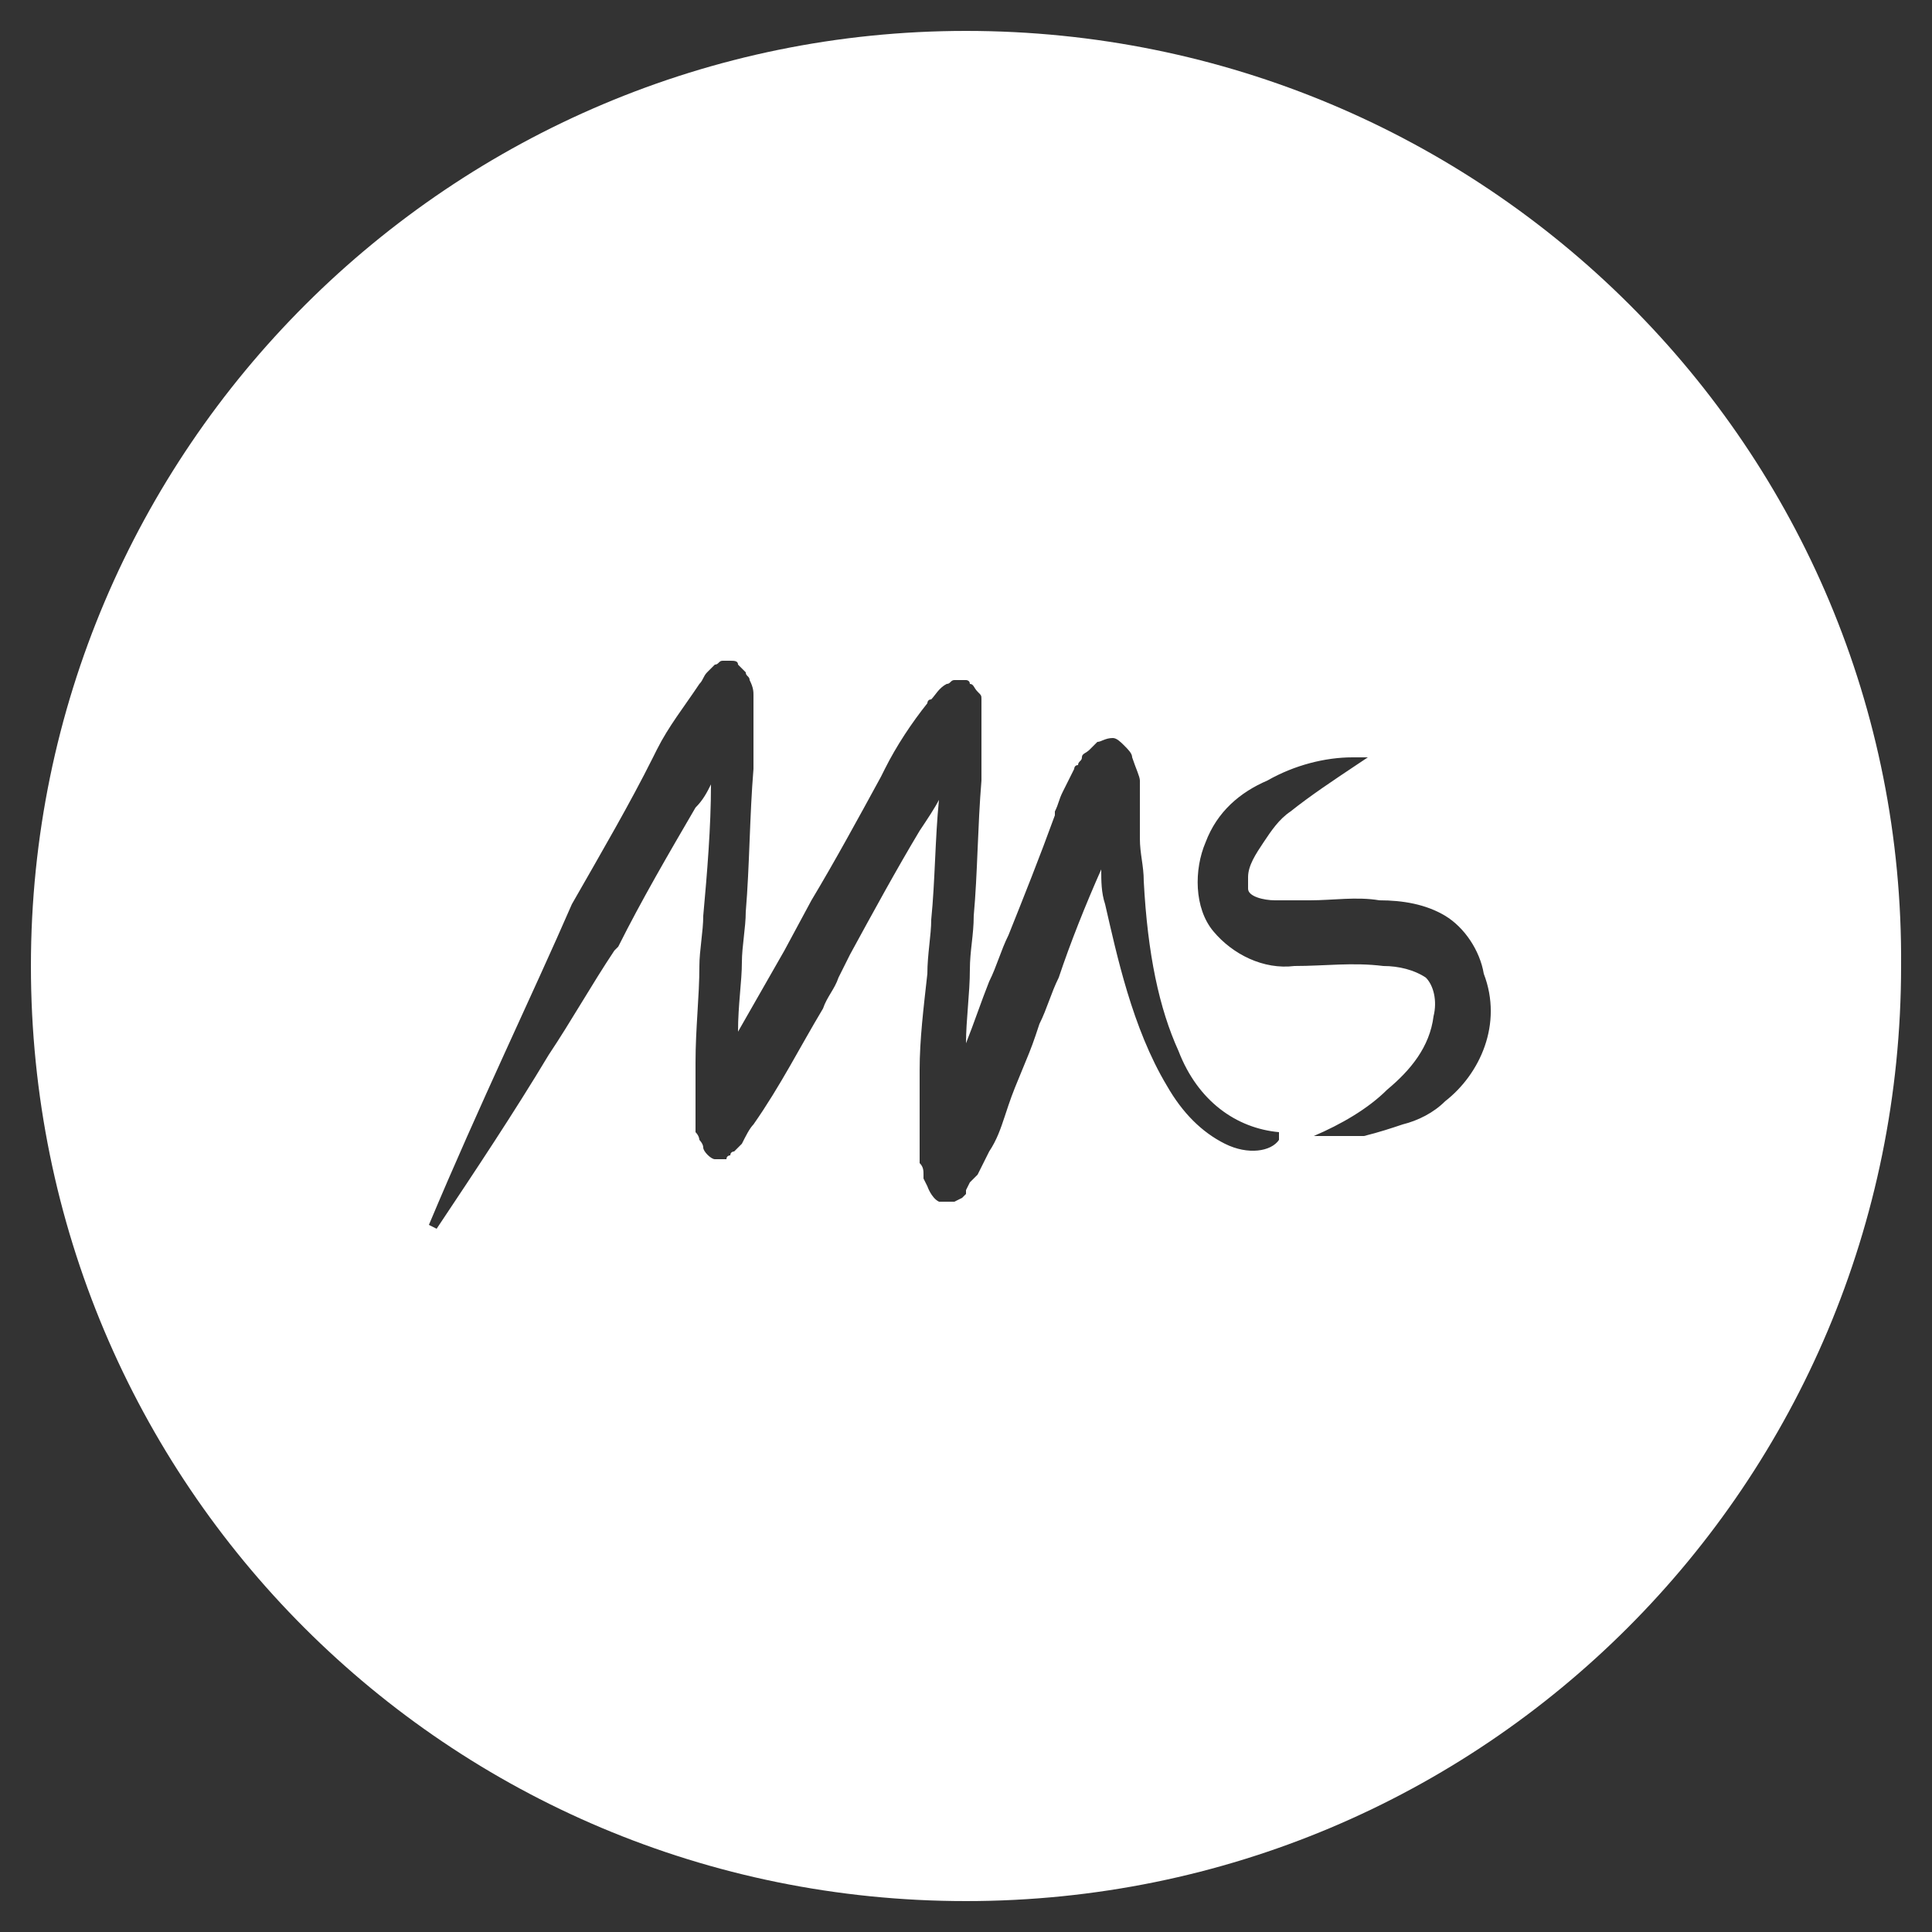 <svg xmlns="http://www.w3.org/2000/svg" viewBox="0 0 50 50"><rect x="0" y="0" width="50" height="50" fill="#333333" stroke="none"/><path d="M25 .8C11.7.8.8 11.6.8 25 .8 38.4 11.6 49.2 25 49.2c13.4 0 24.2-10.8 24.2-24.2C49.3 11.6 38.4.8 25 .8zm6.7 28.8c-.6-.3-1.1-.8-1.5-1.5-.9-1.5-1.3-3.4-1.6-4.7-.1-.3-.1-.6-.1-.9-.4.9-.8 1.9-1.1 2.8-.2.4-.3.8-.5 1.2l-.1.3c-.2.6-.5 1.2-.7 1.8l-.1.3c-.1.3-.2.6-.4.9l-.3.6-.1.1-.1.1-.1.2v.1l-.1.1-.2.1h-.4c-.2-.1-.3-.4-.3-.4l-.1-.2v-.1c0-.1 0-.2-.1-.3v-.4-.7-1.3c0-.8.1-1.6.2-2.5 0-.5.1-1 .1-1.4.1-1 .1-2.1.2-3.1-.1.2-.3.5-.5.8-.6 1-1.2 2.1-1.8 3.2l-.3.6c-.1.3-.3.5-.4.8-.6 1-1.1 2-1.8 3-.1.1-.2.3-.3.5l-.2.2s-.1 0-.1.1c0 0-.1 0-.1.1h-.3c-.1 0-.3-.2-.3-.3 0-.1-.1-.2-.1-.2s0-.1-.1-.2v-.1-.3-1.4c0-.9.1-1.7.1-2.5 0-.4.1-.9.1-1.3.1-1.1.2-2.3.2-3.4-.1.2-.2.4-.4.6-.7 1.2-1.4 2.4-2 3.6l-.1.1c-.6.9-1.1 1.8-1.7 2.7-.9 1.5-1.9 3-2.9 4.5l-.2-.1c1.3-3.1 2.7-6 3.7-8.3.8-1.4 1.5-2.6 2.1-3.8l.1-.2c.3-.6.7-1.1 1.1-1.7.1-.1.1-.2.2-.3l.1-.1.1-.1c.1 0 .1-.1.2-.1h.2c.1 0 .2 0 .2.1l.2.2c0 .1.1.1.1.2.1.2.1.3.1.4V19.9c-.1 1.2-.1 2.5-.2 3.7 0 .4-.1.9-.1 1.3 0 .5-.1 1.1-.1 1.8l1.2-2.1.7-1.3c.6-1 1.2-2.1 1.8-3.2l.1-.2c.3-.6.7-1.2 1.1-1.7 0 0 0-.1.1-.1.1-.1.2-.3.4-.4.1 0 .1-.1.2-.1h.3s.1 0 .1.1c.1 0 .1.1.2.2s.1.1.1.2v2.1c-.1 1.2-.1 2.4-.2 3.5 0 .5-.1.9-.1 1.4 0 .6-.1 1.3-.1 1.9.2-.5.4-1.1.6-1.6.2-.4.3-.8.5-1.2.4-1 .8-2 1.2-3.1V21c.1-.2.1-.3.2-.5l.3-.6s0-.1.1-.1c0-.1.1-.1.1-.2s.1-.1.2-.2l.1-.1.1-.1c.1 0 .2-.1.4-.1.1 0 .2.1.3.2.1.1.2.2.2.3.1.3.2.5.2.6v1.5c0 .4.1.7.1 1.1.1 1.9.4 3.3.9 4.4.5 1.3 1.5 2 2.6 2.1v.2c-.2.3-.8.4-1.4.1zm5.7-1.1c-.3.3-.7.5-1.1.6-.3.1-.6.2-1 .3H34c.7-.3 1.4-.7 1.9-1.2.6-.5 1.1-1.1 1.2-1.9.1-.4 0-.8-.2-1-.3-.2-.7-.3-1.1-.3-.8-.1-1.5 0-2.3 0-.8.1-1.6-.3-2.1-.9-.5-.6-.5-1.6-.2-2.3.3-.8.9-1.3 1.6-1.6.7-.4 1.5-.6 2.2-.6h.4l-.3.2c-.6.4-1.2.8-1.7 1.2-.3.2-.5.5-.7.8-.2.3-.4.6-.4.9v.3c0 .2.4.3.7.3h.9c.6 0 1.2-.1 1.8 0 .6 0 1.2.1 1.7.4.5.3.9.9 1 1.5.5 1.3-.1 2.6-1 3.3z" fill="#fff"/></svg>